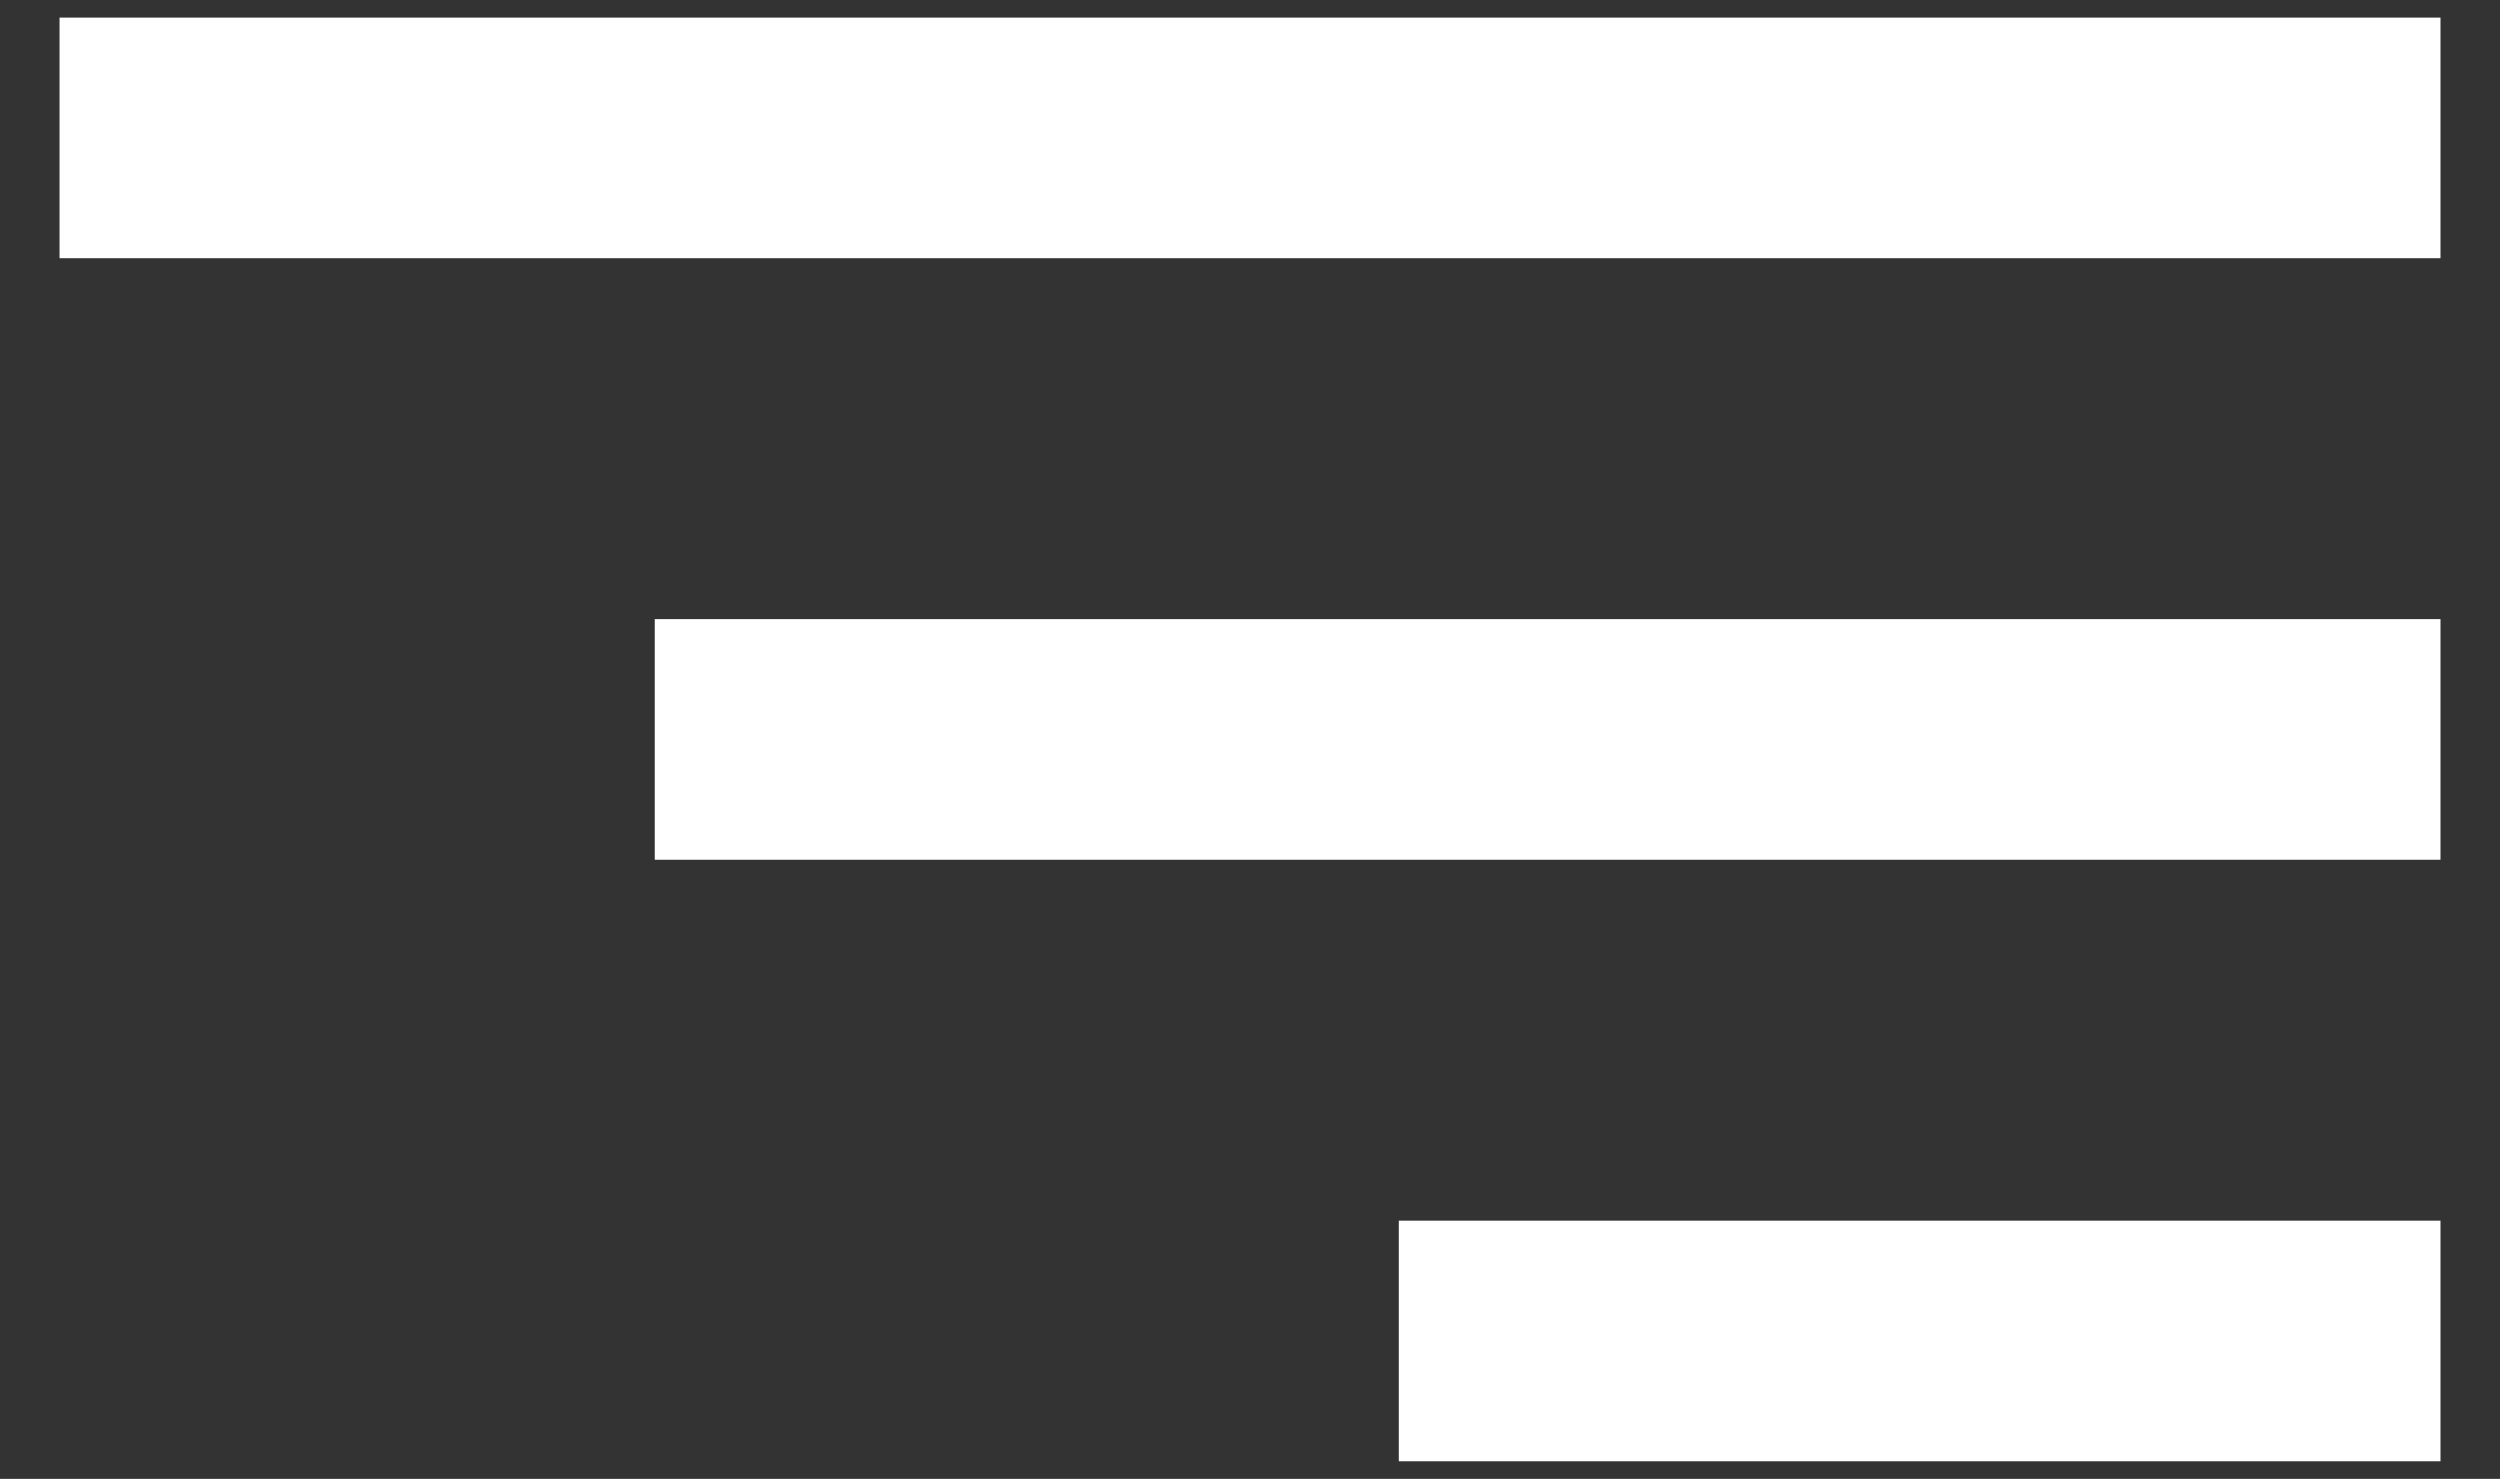 <svg xmlns="http://www.w3.org/2000/svg" width="71" height="42" viewBox="0 0 71 42" fill="none"><rect x="0" y="0" width="71" height="42" fill="#333333" stroke="none"/><path d="M1.691 0.5H69.31V7.333H1.691V0.5ZM18.595 17.583H69.31V24.417H18.595V17.583ZM39.726 34.667H69.31V41.5H39.726V34.667Z" fill="white"></path></svg>